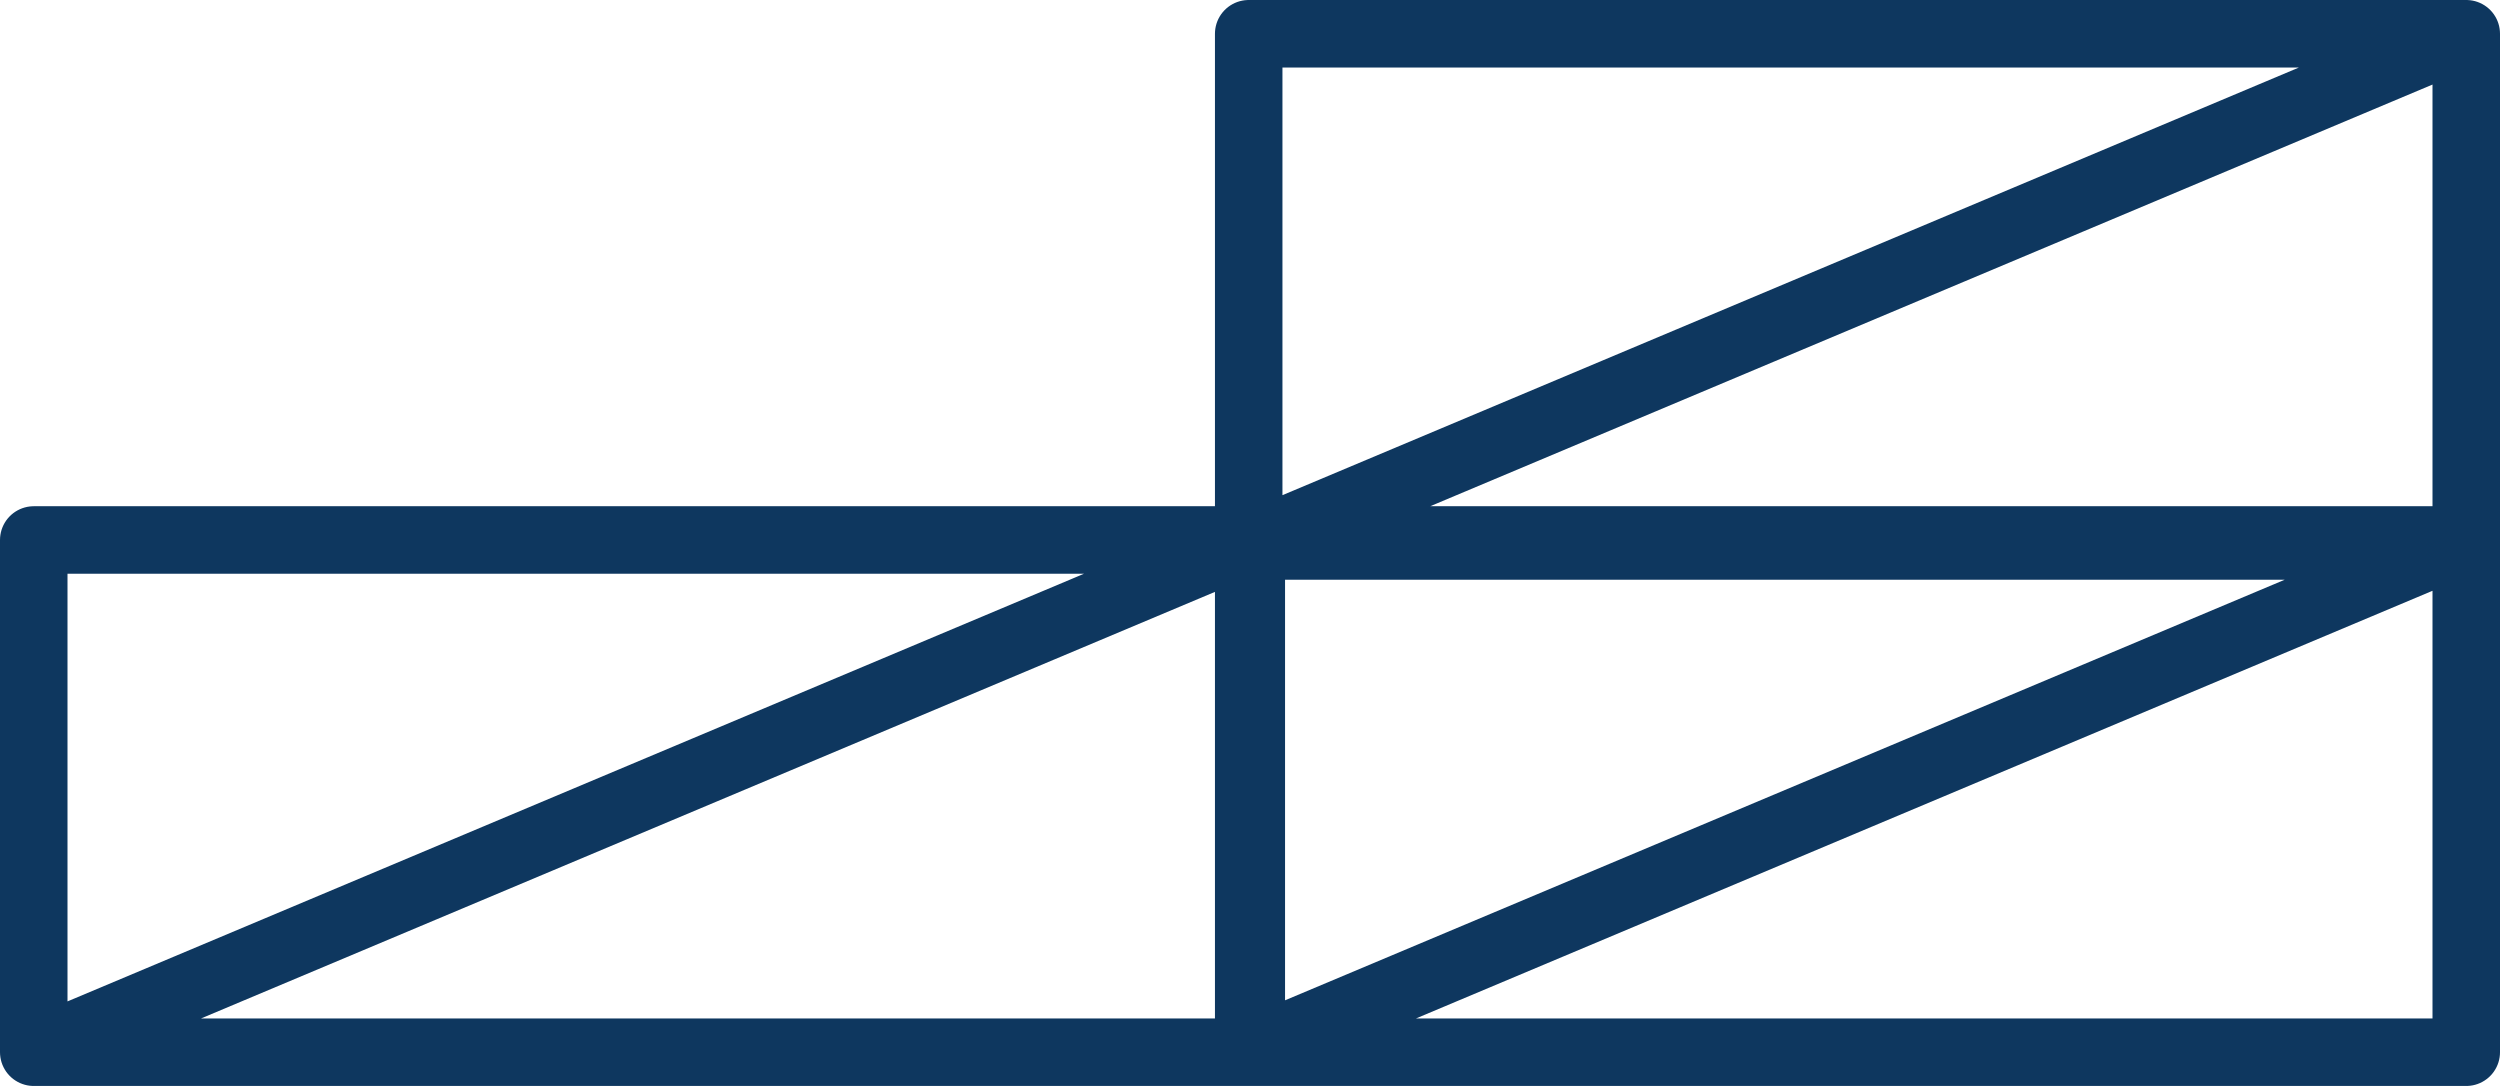 <?xml version="1.0" encoding="UTF-8" standalone="no" ?><svg xmlns="http://www.w3.org/2000/svg" xmlns:xlink="http://www.w3.org/1999/xlink" width="74.077" height="32.178" viewBox="0 0 74.077 32.178"><defs><style>.a,.c{fill:none;}.b{clip-path:url(#a);}.c{stroke:#0e375f;stroke-linecap:round;stroke-linejoin:round;stroke-width:2px;}</style><clipPath id="a"><path class="a" d="M0,0H74.077V-32.178H0Z"/></clipPath></defs><g transform="translate(0 32.178)"><g class="b"><path class="c" d="M37.077-1H1V-16.178H37.077Zm0-15.178L1-1M73.077-1H37V-16.178H73.077Zm0-15.178L37-1M73.077-16H37V-31.178H73.077Zm0-15.178L37-16"/></g></g></svg>